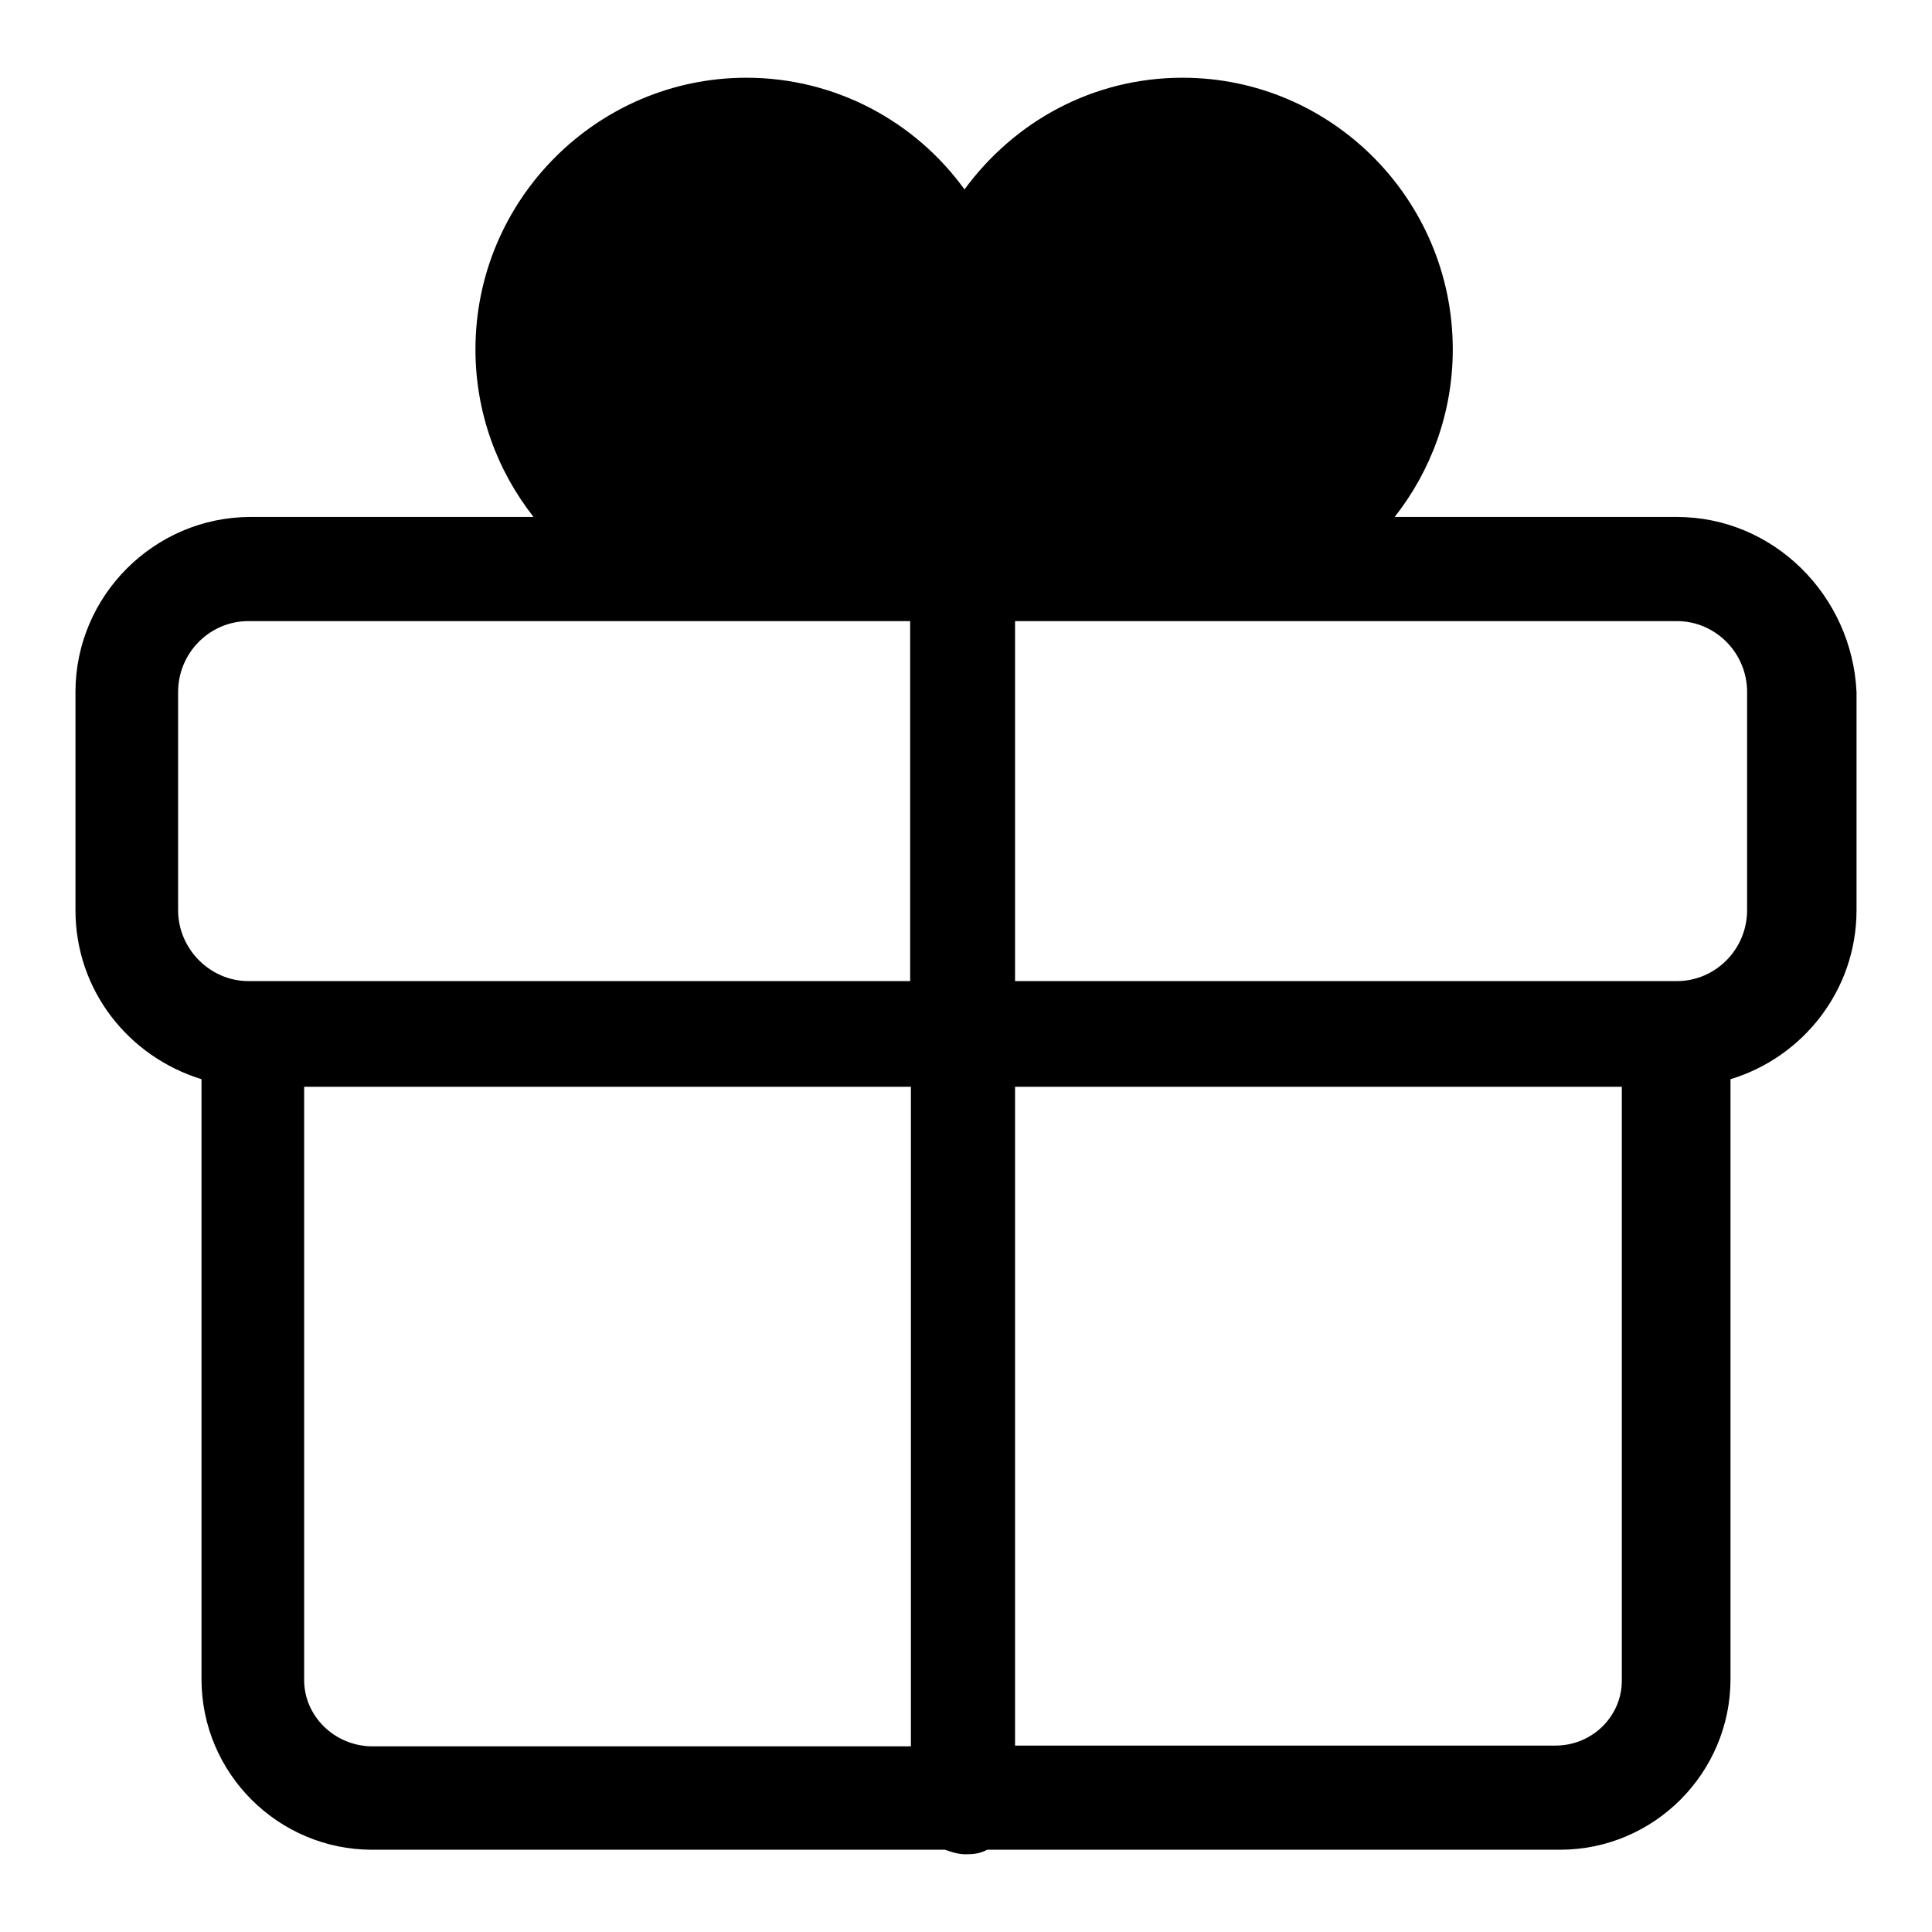 <?xml version="1.0" encoding="utf-8"?>
<!-- Svg Vector Icons : http://www.onlinewebfonts.com/icon -->
<!DOCTYPE svg PUBLIC "-//W3C//DTD SVG 1.1//EN" "http://www.w3.org/Graphics/SVG/1.1/DTD/svg11.dtd">
<svg version="1.1" xmlns="http://www.w3.org/2000/svg" xmlns:xlink="http://www.w3.org/1999/xlink" x="0px" y="0px" viewBox="0 0 256 256" enable-background="new 0 0 256 256" xml:space="preserve">
<g> <path fill="#000000" d="M222.2,68.5h-37.4c4.8-6.1,7.7-13.8,7.7-22.2c0-19.9-16.1-36-35.8-36c-11.9,0-22.3,5.8-28.9,14.8 c-6.5-9-17.1-14.8-28.9-14.8c-19.7,0-35.9,16.1-35.9,36c0,8.4,2.9,16.1,7.7,22.2H33.2C20.5,68.5,10,78.9,10,91.7v28.9 c0,10.6,7,19.4,16.7,22.4v79.5c0,12.5,10.2,22.6,22.6,22.6h75.9c0.9,0.3,1.7,0.6,2.8,0.6c1,0,1.9-0.1,2.8-0.6h75.9 c12.5,0,22.6-10.2,22.6-22.6V143c9.6-2.9,16.7-11.8,16.7-22.4V91.7C245.4,78.9,235,68.5,222.2,68.5z M156.6,24.1 c12.2,0,22.1,9.9,22.1,22.1c0,12.2-9.9,22.1-22.1,22.1h-22.1V46.1l0,0C134.5,33.9,144.4,24.1,156.6,24.1z M98.7,24.1 c12.2,0,22.1,9.9,22.1,22.1v22.2H98.7l0,0c-12.2,0-21.9-9.9-21.9-22.1C76.6,33.9,86.5,24.1,98.7,24.1z M23.6,120.6V91.7 c0-5.2,4.2-9.4,9.3-9.4h87.7V130H32.9C27.9,130,23.6,125.8,23.6,120.6z M40.3,222.6V144h80.4v87.4H49.2 C44.3,231.3,40.3,227.4,40.3,222.6z M206.1,231.3h-71.6V144h80.4v78.7C214.9,227.4,211,231.3,206.1,231.3z M231.5,120.6 c0,5.2-4.2,9.4-9.3,9.4h-87.7V82.3h87.7c5.1,0,9.3,4.2,9.3,9.4V120.6z M156.6,24.1c12.2,0,22.1,9.9,22.1,22.1 c0,12.2-9.9,22.1-22.1,22.1h-22.1V46.1l0,0C134.5,33.9,144.4,24.1,156.6,24.1z M98.7,24.1c12.2,0,22.1,9.9,22.1,22.1v22.2H98.7l0,0 c-12.2,0-21.9-9.9-21.9-22.1C76.6,33.9,86.5,24.1,98.7,24.1z"/></g>
</svg>
